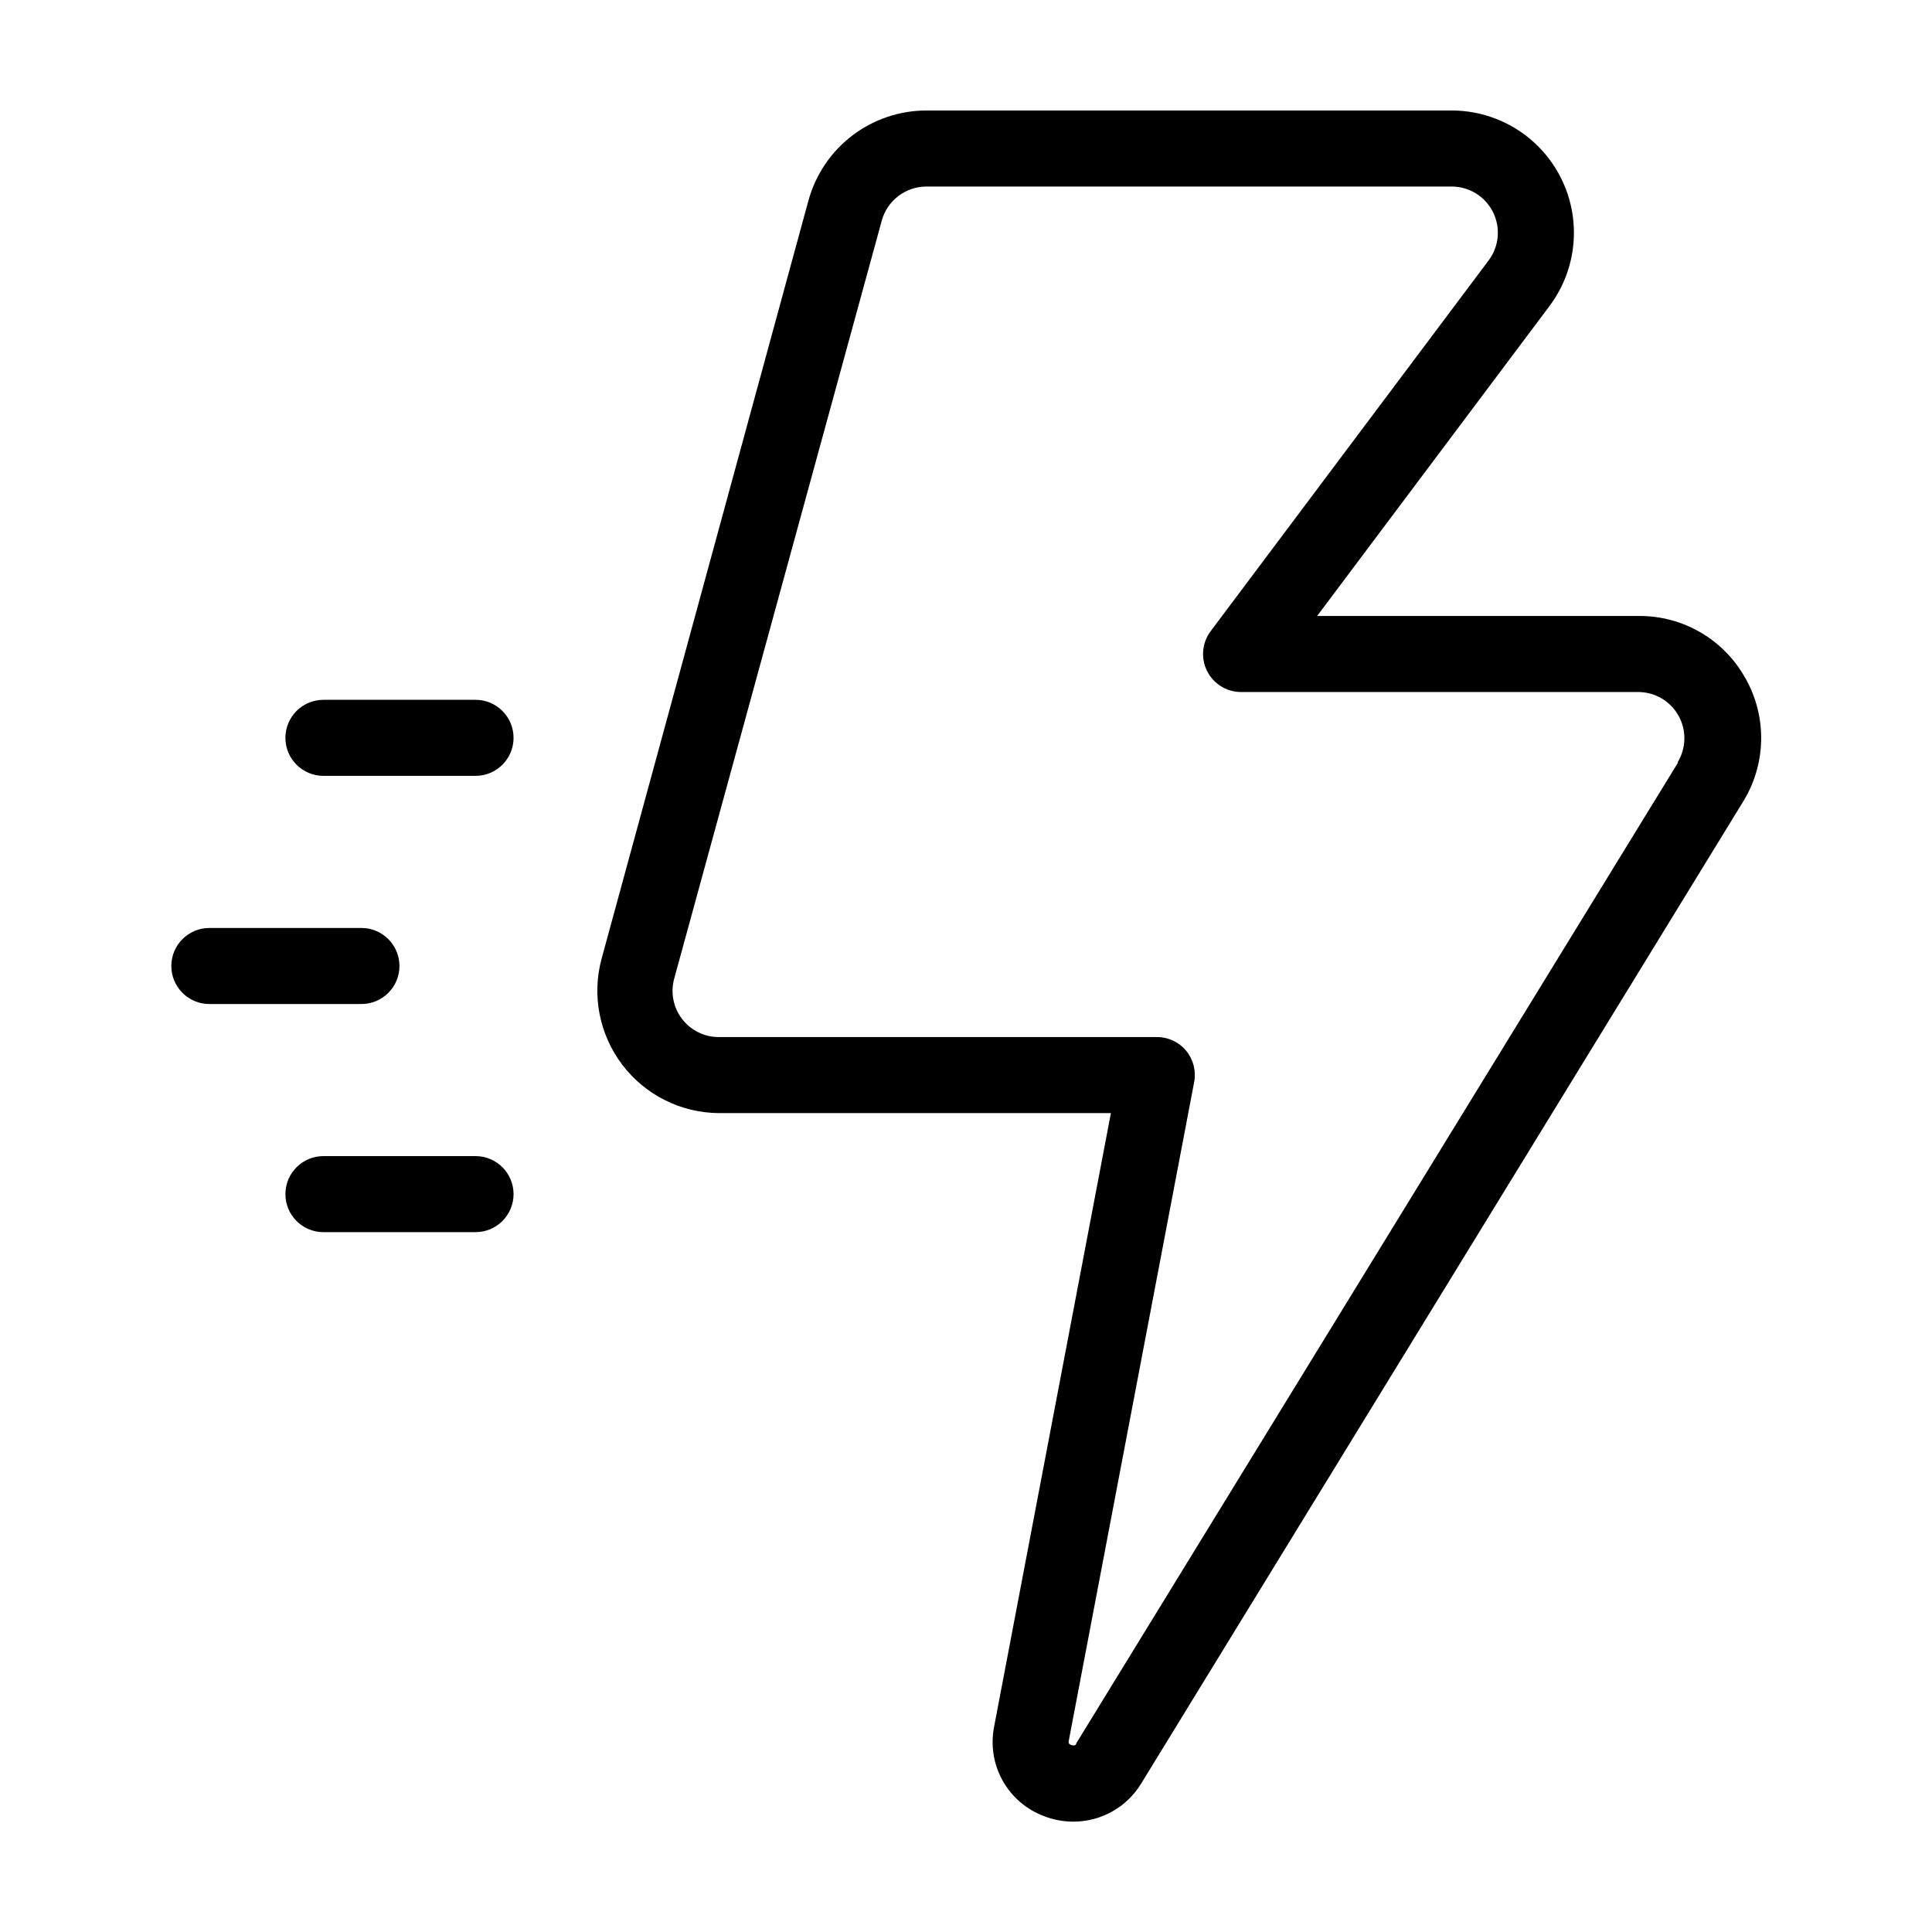 <?xml version="1.0" encoding="UTF-8"?>
<!-- Uploaded to: SVG Repo, www.svgrepo.com, Generator: SVG Repo Mixer Tools -->
<svg fill="#000000" width="800px" height="800px" version="1.1" viewBox="144 144 512 512" xmlns="http://www.w3.org/2000/svg">
 <g>
  <path d="m270.02 329.46h-40.305c-5.566 0-10.078 4.512-10.078 10.078 0 5.562 4.512 10.074 10.078 10.074h40.305c5.566 0 10.078-4.512 10.078-10.074 0-5.566-4.512-10.078-10.078-10.078z"/>
  <path d="m249.86 400c0-2.676-1.062-5.238-2.953-7.125-1.887-1.891-4.449-2.953-7.125-2.953h-40.305c-5.562 0-10.074 4.512-10.074 10.078 0 5.562 4.512 10.074 10.074 10.074h40.305c2.676 0 5.238-1.062 7.125-2.949 1.891-1.891 2.953-4.453 2.953-7.125z"/>
  <path d="m270.02 450.38h-40.305c-5.566 0-10.078 4.512-10.078 10.078 0 5.562 4.512 10.074 10.078 10.074h40.305c5.566 0 10.078-4.512 10.078-10.074 0-5.566-4.512-10.078-10.078-10.078z"/>
  <path d="m606.56 323.77c-2.785-5.047-6.883-9.246-11.855-12.152-4.977-2.91-10.645-4.422-16.406-4.375h-85.246l61.566-82.121c4.84-6.445 7.102-14.469 6.344-22.492-0.758-8.027-4.484-15.48-10.445-20.91-5.961-5.426-13.73-8.434-21.793-8.438h-139.25c-7.102 0.012-14.004 2.356-19.648 6.668-5.641 4.316-9.711 10.359-11.586 17.211l-54.816 200.92c-2.625 9.707-0.598 20.086 5.488 28.094 6.086 8.008 15.539 12.742 25.598 12.812h103.89l-30.938 162.53c-0.984 4.887-0.199 9.961 2.219 14.32 2.422 4.359 6.312 7.711 10.984 9.457 2.488 0.973 5.137 1.465 7.809 1.461 7.324 0 14.121-3.82 17.934-10.074l159.36-259.96c3.098-4.91 4.805-10.562 4.949-16.363 0.141-5.801-1.289-11.535-4.144-16.586zm-17.836 22.27-159.5 259.96c0 0.402-0.453 0.754-1.309 0.453-0.855-0.301-0.754-0.754-0.656-1.258l33.203-174.42c0.566-2.949-0.207-5.996-2.117-8.312-1.965-2.359-4.894-3.695-7.961-3.629h-115.88c-3.82 0.012-7.43-1.766-9.75-4.801-2.324-3.035-3.098-6.981-2.09-10.664l55.016-200.92c1.465-5.305 6.285-8.988 11.789-9.016h139.25c4.637 0.004 8.871 2.629 10.941 6.777 2.07 4.148 1.617 9.113-1.168 12.82l-73.656 98.242c-2.285 3.047-2.652 7.121-0.957 10.531 1.699 3.422 5.191 5.59 9.016 5.59h105.25c4.43 0.004 8.512 2.398 10.676 6.266 2.164 3.867 2.07 8.602-0.246 12.375z"/>
 </g>
</svg>